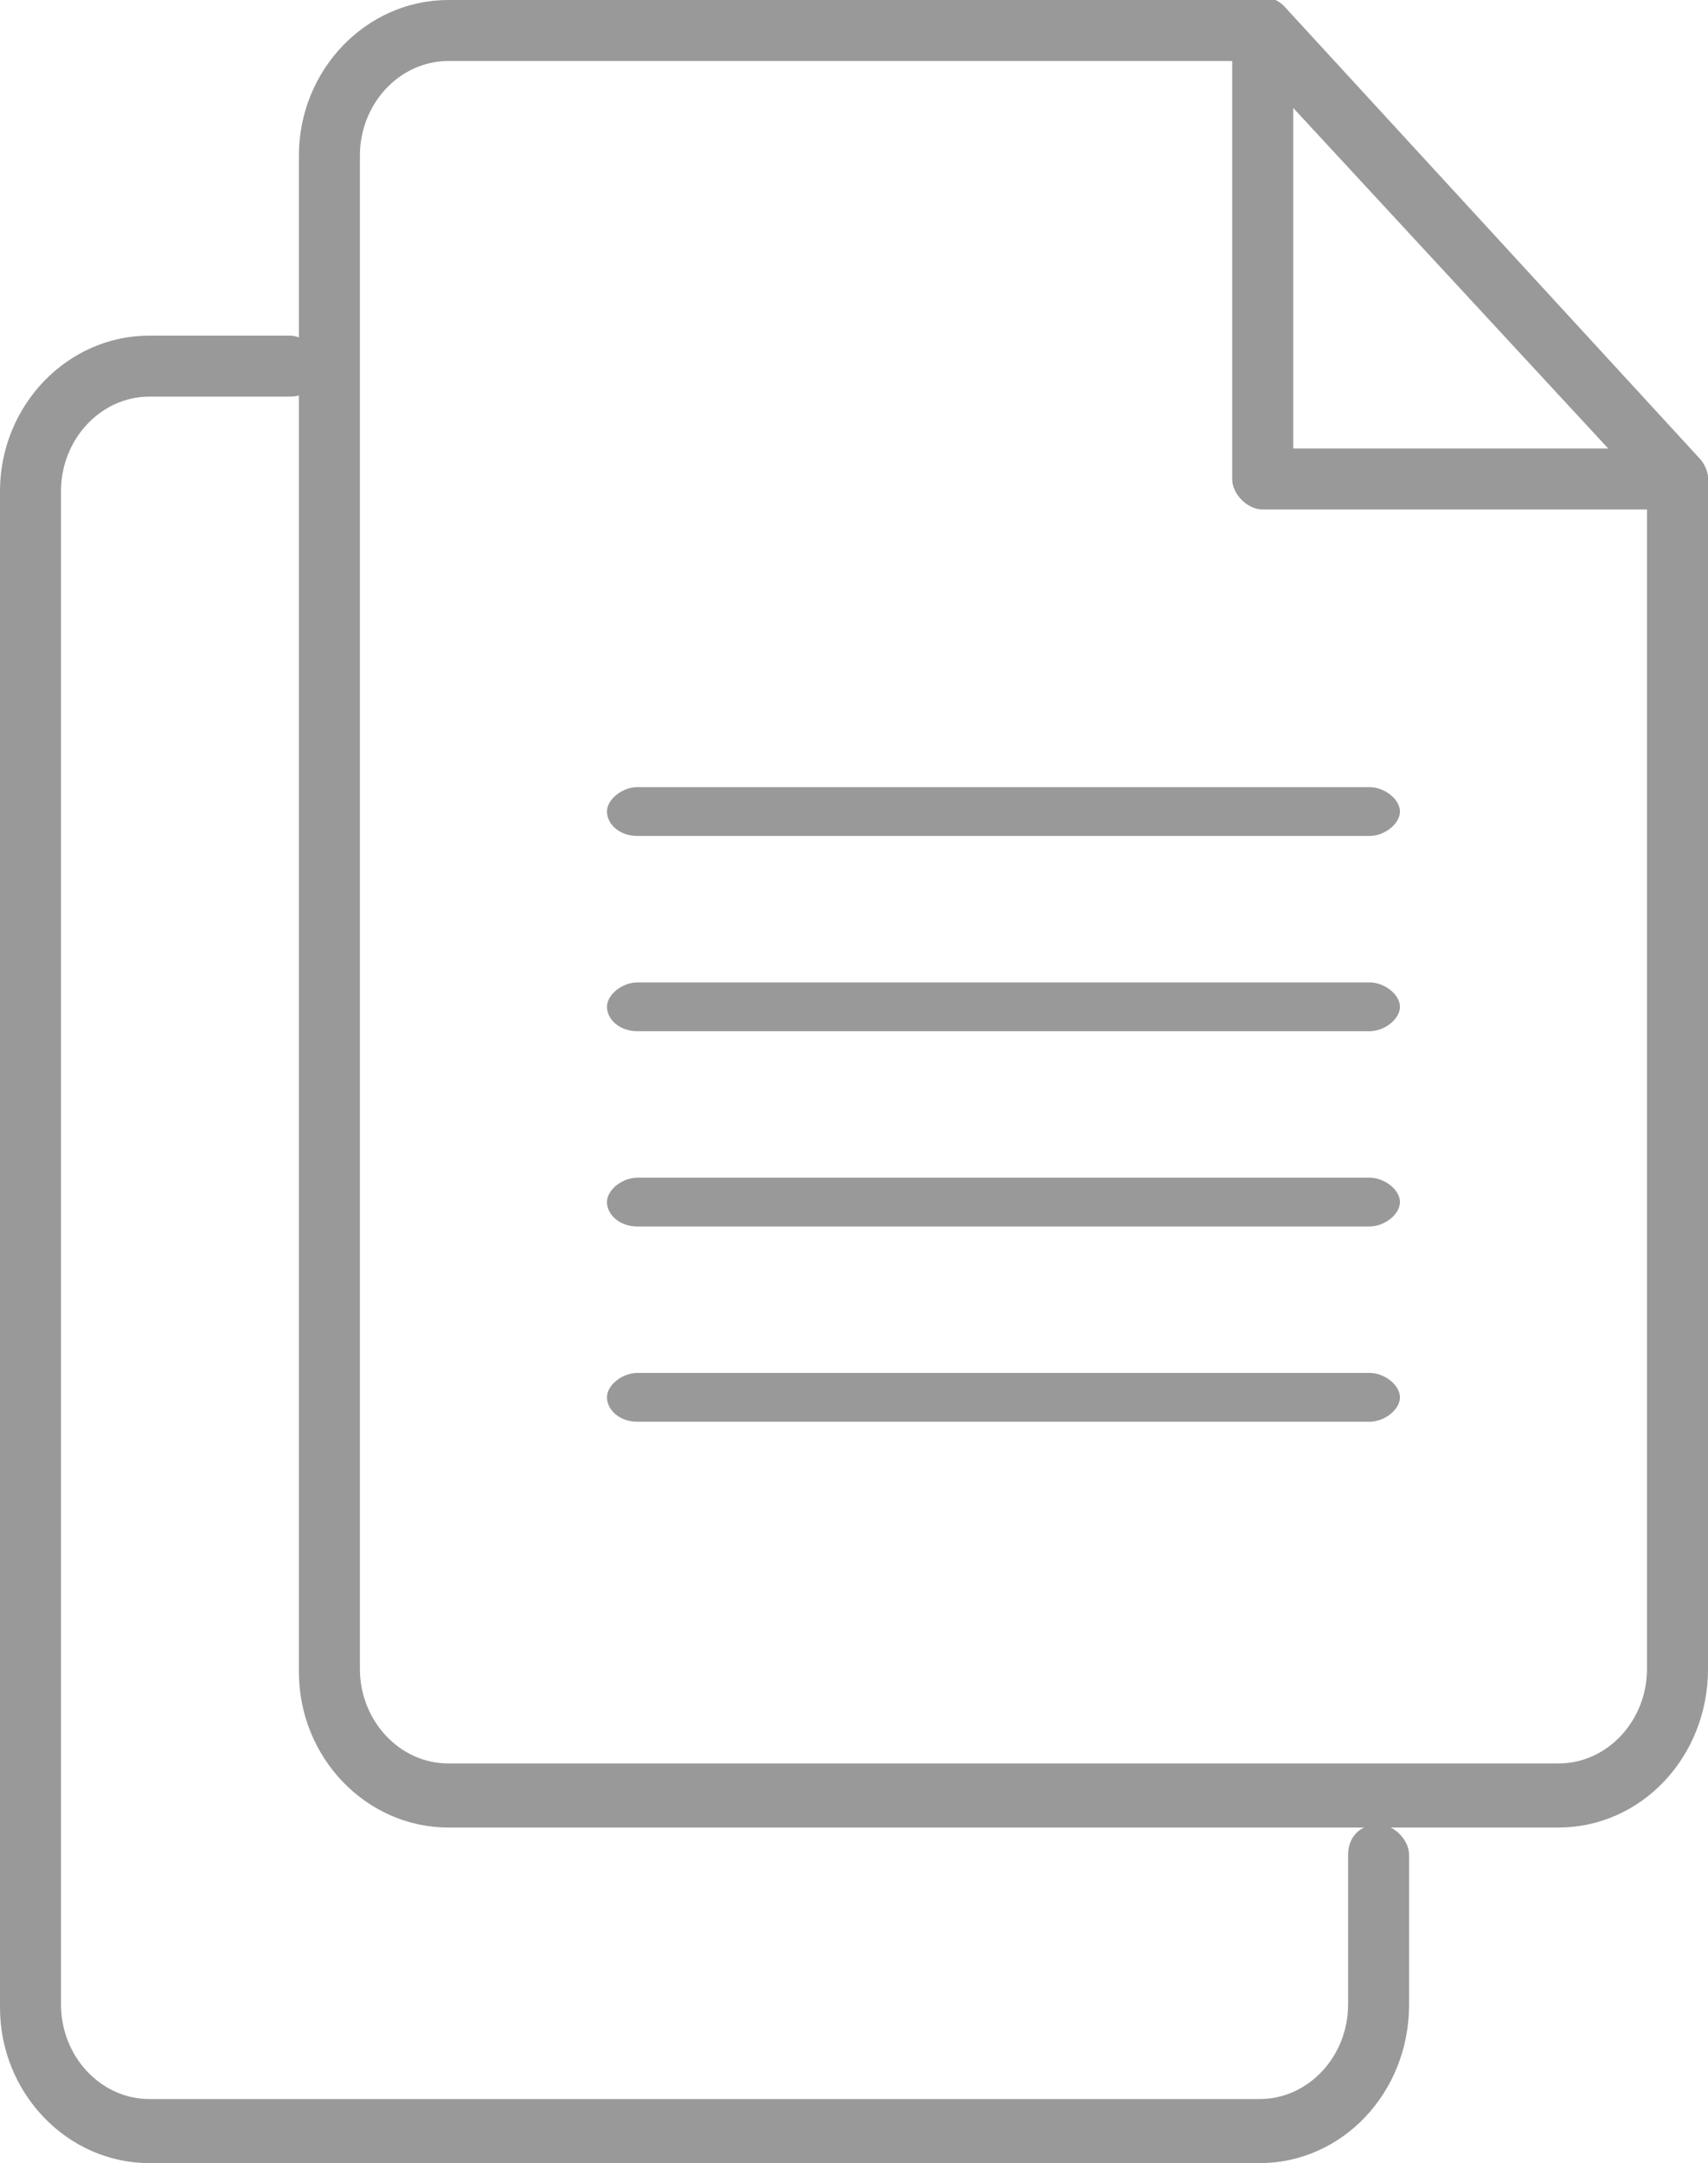 <svg id="Camada_1" xmlns="http://www.w3.org/2000/svg" viewBox="0 0 56 70.9"><style>.st0{fill:#999}</style><path class="st0" d="M41.3 70.9H4.9c-2.7 0-4.9-2.3-4.9-5.1V16.1C0 13.3 2.2 11 4.9 11h4.6c.5 0 1 .5 1 1 0 .6-.4 1-1 1H4.9C3.3 13 2 14.4 2 16.1v49.6c0 1.7 1.3 3.1 2.9 3.1h36.4c1.6 0 2.9-1.4 2.9-3.1v-4.9c0-.6.4-1 1-1 .5 0 1 .5 1 1v4.9c0 2.9-2.2 5.2-4.9 5.2zm0 0"/><path class="st0" d="M51.1 59.9H14.7c-2.7 0-4.9-2.3-4.9-5.1V5.1C9.8 2.3 12 0 14.7 0h26.7c.5 0 1 .5 1 1 0 .6-.4 1-1 1H14.7c-1.6 0-2.9 1.4-2.9 3.1v49.6c0 1.7 1.3 3.1 2.9 3.1h36.4c1.6 0 2.9-1.4 2.9-3.1v-39c0-.6.4-1 1-1 .5 0 1 .5 1 1v39c0 2.9-2.2 5.2-4.9 5.2zm0 0"/><path class="st0" d="M55 16.7H41.4c-.5 0-1-.5-1-1V1.4c0-.6.4-1 1-1 .5 0 1 .5 1 1v13.3H55c.5 0 1 .5 1 1 0 .6-.4 1-1 1zm0 0"/><path class="st0" d="M55 16.7c-.3 0-.5-.1-.7-.3L40.7 1.7c-.4-.4-.4-1.1 0-1.5.4-.4 1-.4 1.4 0L55.7 15c.4.4.4 1.1 0 1.4-.2.3-.4.3-.7.3zm-10.1 9.1h-24c-.5 0-1 .4-1 .8s.4.8 1 .8h24c.5 0 1-.4 1-.8s-.5-.8-1-.8zm0 6.4h-24c-.5 0-1 .4-1 .8s.4.8 1 .8h24c.5 0 1-.4 1-.8s-.5-.8-1-.8zm0 6.4h-24c-.5 0-1 .4-1 .8s.4.8 1 .8h24c.5 0 1-.4 1-.8s-.5-.8-1-.8zm0 6.4h-24c-.5 0-1 .4-1 .8s.4.8 1 .8h24c.5 0 1-.4 1-.8s-.5-.8-1-.8zm0 0"/></svg>